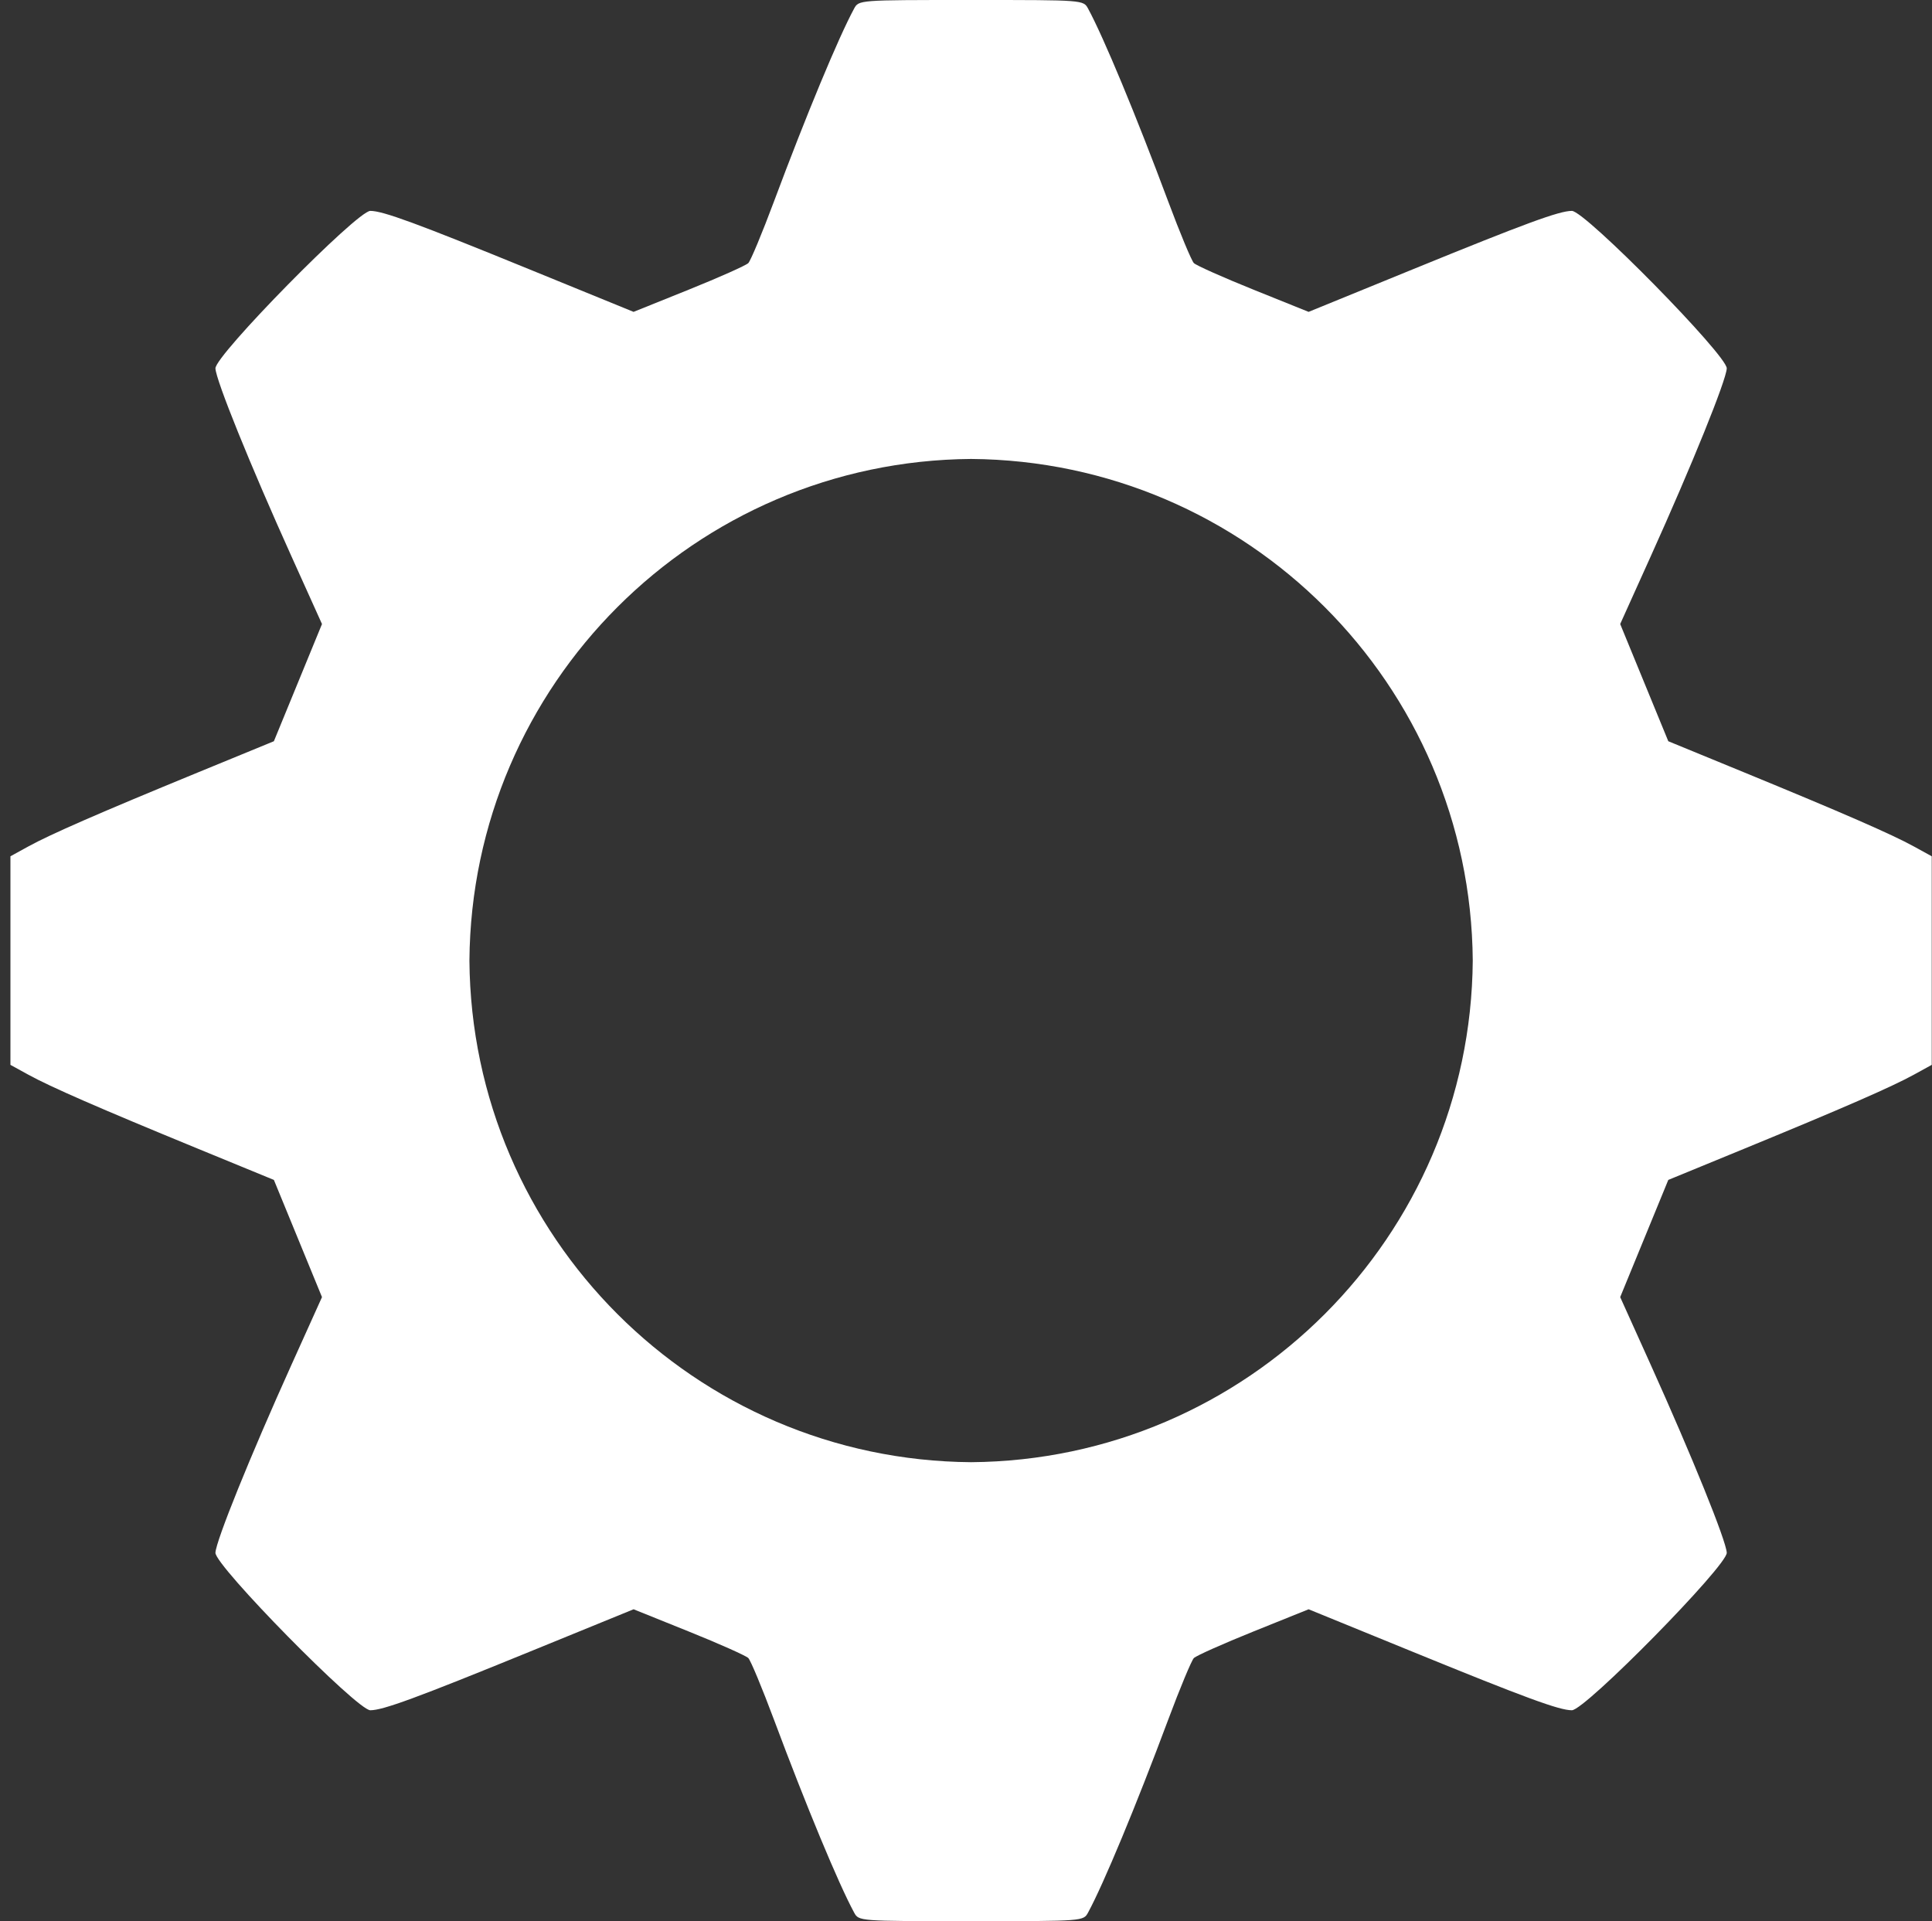<svg width="181" height="180" viewBox="0 0 181 180" fill="none" xmlns="http://www.w3.org/2000/svg">
<rect x="0" y="0" width="181" height="180" fill="#333333" stroke="none"/>
<path fill-rule="evenodd" clip-rule="evenodd" d="M90.642 0H90.977H91.312C101.499 0 101.499 0 101.938 0.808C103.391 3.487 106.428 10.795 109.438 18.861C110.544 21.825 111.629 24.43 111.848 24.65C112.067 24.87 114.575 25.989 117.422 27.136L122.597 29.22L132.363 25.232C142.918 20.921 146.08 19.759 147.261 19.759C148.497 19.759 161.83 33.321 161.772 34.519C161.716 35.646 158.517 43.554 154.644 52.136L151.788 58.468L156.295 69.449L163.451 72.389C172.678 76.181 177.229 78.168 179.307 79.311L180.977 80.229V90V99.771L179.307 100.689C177.229 101.832 172.678 103.819 163.451 107.611L156.295 110.551L151.788 121.532L154.644 127.863C158.517 136.446 161.716 144.354 161.772 145.481C161.83 146.679 148.497 160.241 147.261 160.241C146.08 160.241 142.918 159.079 132.363 154.768L122.597 150.78L117.422 152.864C114.575 154.011 112.067 155.13 111.848 155.35C111.629 155.57 110.544 158.175 109.438 161.139C106.428 169.205 103.391 176.513 101.938 179.192C101.499 180 101.499 180 91.312 180H90.977H90.642C80.455 180 80.455 180 80.016 179.192C78.563 176.513 75.527 169.205 72.516 161.139C71.41 158.175 70.325 155.57 70.106 155.35C69.887 155.13 67.379 154.011 64.532 152.864L59.357 150.78L49.591 154.768C39.036 159.079 35.874 160.241 34.693 160.241C33.457 160.241 20.124 146.679 20.183 145.481C20.238 144.354 23.437 136.446 27.31 127.863L30.166 121.532L25.659 110.551L18.503 107.611C9.276 103.819 4.725 101.832 2.647 100.689L0.977 99.771V90V80.229L2.647 79.311C4.725 78.168 9.276 76.181 18.503 72.389L25.659 69.449L30.166 58.468L27.31 52.136C23.437 43.554 20.238 35.646 20.183 34.519C20.124 33.321 33.457 19.759 34.693 19.759C35.874 19.759 39.036 20.921 49.591 25.232L59.357 29.22L64.532 27.136C67.379 25.989 69.887 24.87 70.106 24.65C70.325 24.43 71.41 21.825 72.516 18.861C75.527 10.795 78.563 3.487 80.016 0.808C80.455 0 80.455 0 90.642 0ZM137.976 90C137.779 64.131 116.846 43.199 90.977 43.001C65.109 43.199 44.175 64.131 43.978 90C44.175 115.869 65.109 136.802 90.977 136.999C116.846 136.802 137.779 115.869 137.976 90Z" fill="white"/>
</svg>
